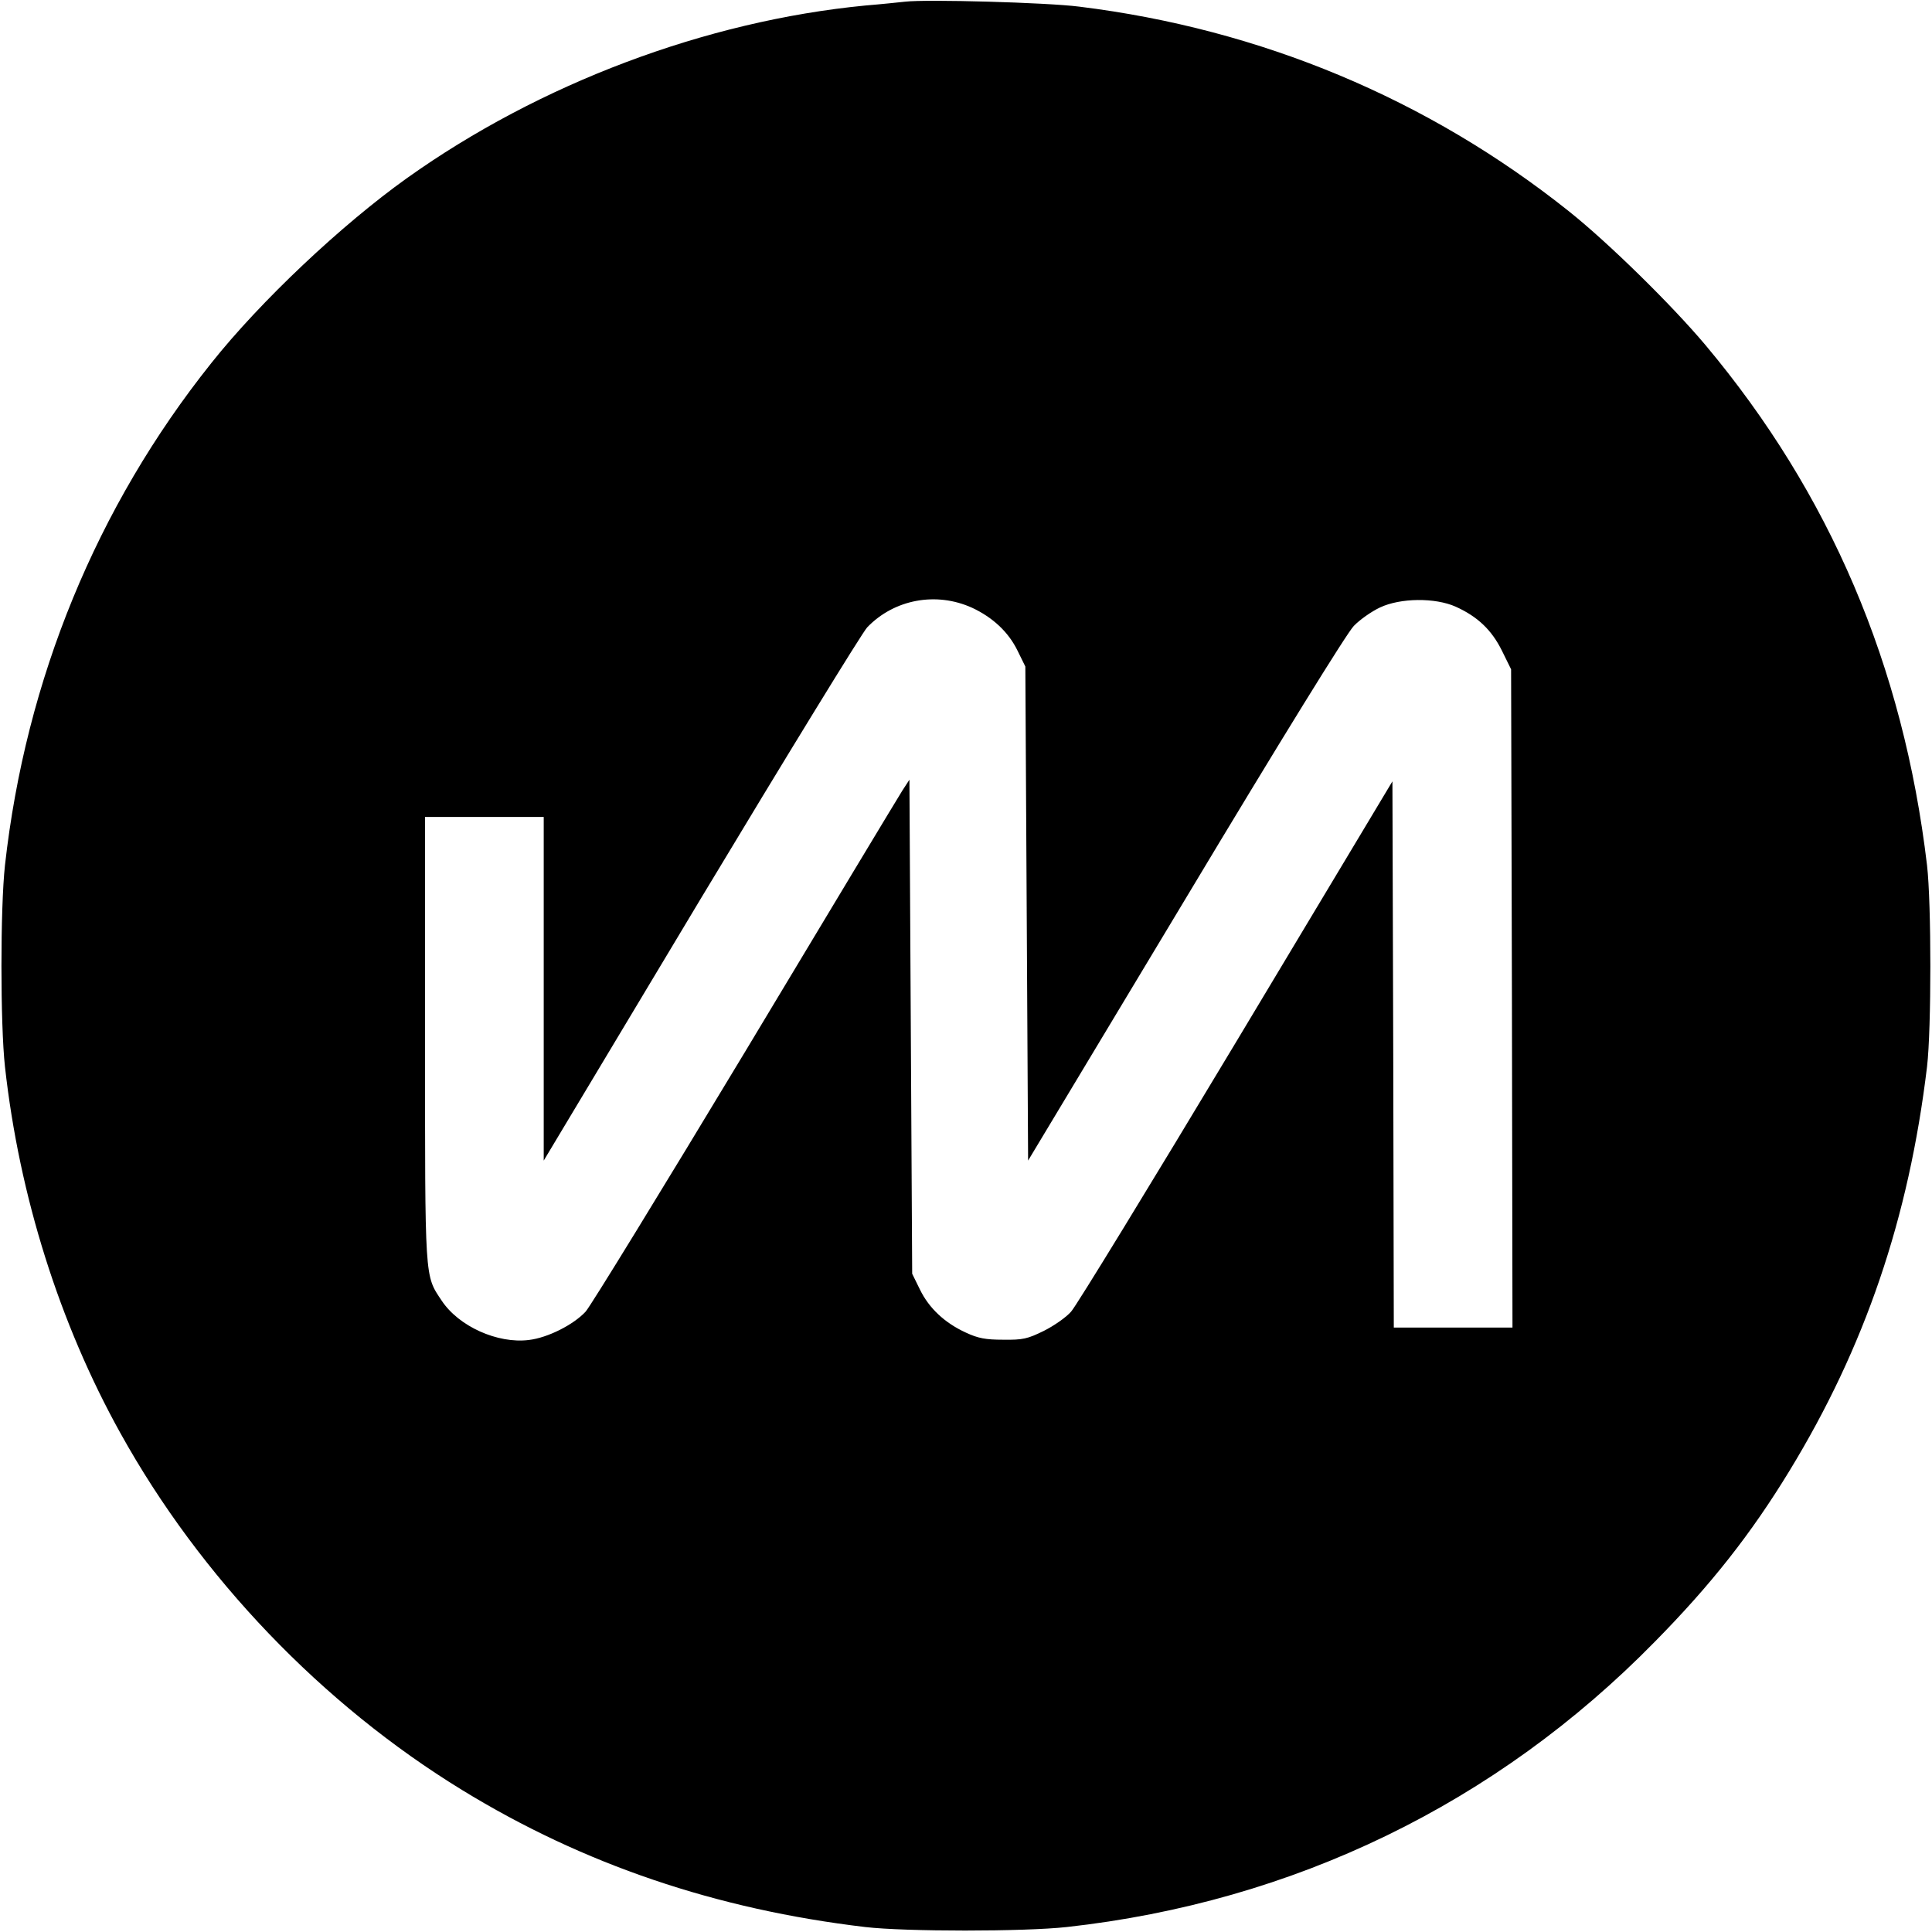<?xml version="1.0" standalone="no"?>
<!DOCTYPE svg PUBLIC "-//W3C//DTD SVG 20010904//EN"
 "http://www.w3.org/TR/2001/REC-SVG-20010904/DTD/svg10.dtd">
<svg version="1.0" xmlns="http://www.w3.org/2000/svg"
 width="700pt" height="700pt" viewBox="0 0 700 700"
 preserveAspectRatio="xMidYMid meet">
<g transform="translate(0,700) scale(0.1,-0.1)"
fill="#000000" stroke="none">
<path d="M3280 6994 c-19 -2 -84 -9 -145 -14 -578 -56 -1180 -283 -1660 -625
-237 -169 -531 -446 -709 -670 -416 -521 -673 -1147 -748 -1820 -17 -155 -17
-575 0 -730 52 -469 198 -931 418 -1327 290 -523 731 -983 1239 -1294 439
-269 920 -432 1460 -496 145 -17 576 -17 730 0 822 91 1556 447 2131 1034 203
206 348 390 487 618 274 449 433 916 499 1465 16 136 16 592 0 730 -86 725
-352 1347 -803 1885 -122 145 -351 370 -494 484 -510 407 -1117 661 -1775 742
-117 15 -553 27 -630 18z m242 -2196 c75 -35 132 -88 165 -156 l28 -57 5 -895
5 -895 570 948 c346 577 586 965 610 989 22 23 65 53 95 67 74 35 200 36 274
3 80 -36 131 -85 168 -160 l33 -67 3 -1192 2 -1193 -215 0 -215 0 -2 989 -3
990 -565 -942 c-311 -518 -580 -958 -599 -979 -18 -21 -63 -52 -99 -70 -59
-29 -76 -33 -147 -32 -64 0 -91 5 -136 26 -76 35 -133 88 -166 156 l-28 57 -5
895 -5 895 -26 -40 c-14 -22 -270 -447 -569 -945 -300 -498 -560 -922 -578
-942 -43 -47 -137 -95 -206 -103 -113 -14 -254 49 -316 143 -62 93 -60 68 -60
949 l0 803 215 0 215 0 0 -622 0 -623 569 949 c314 522 585 964 603 983 98
102 250 130 380 71z"/>
</g>
</svg>
